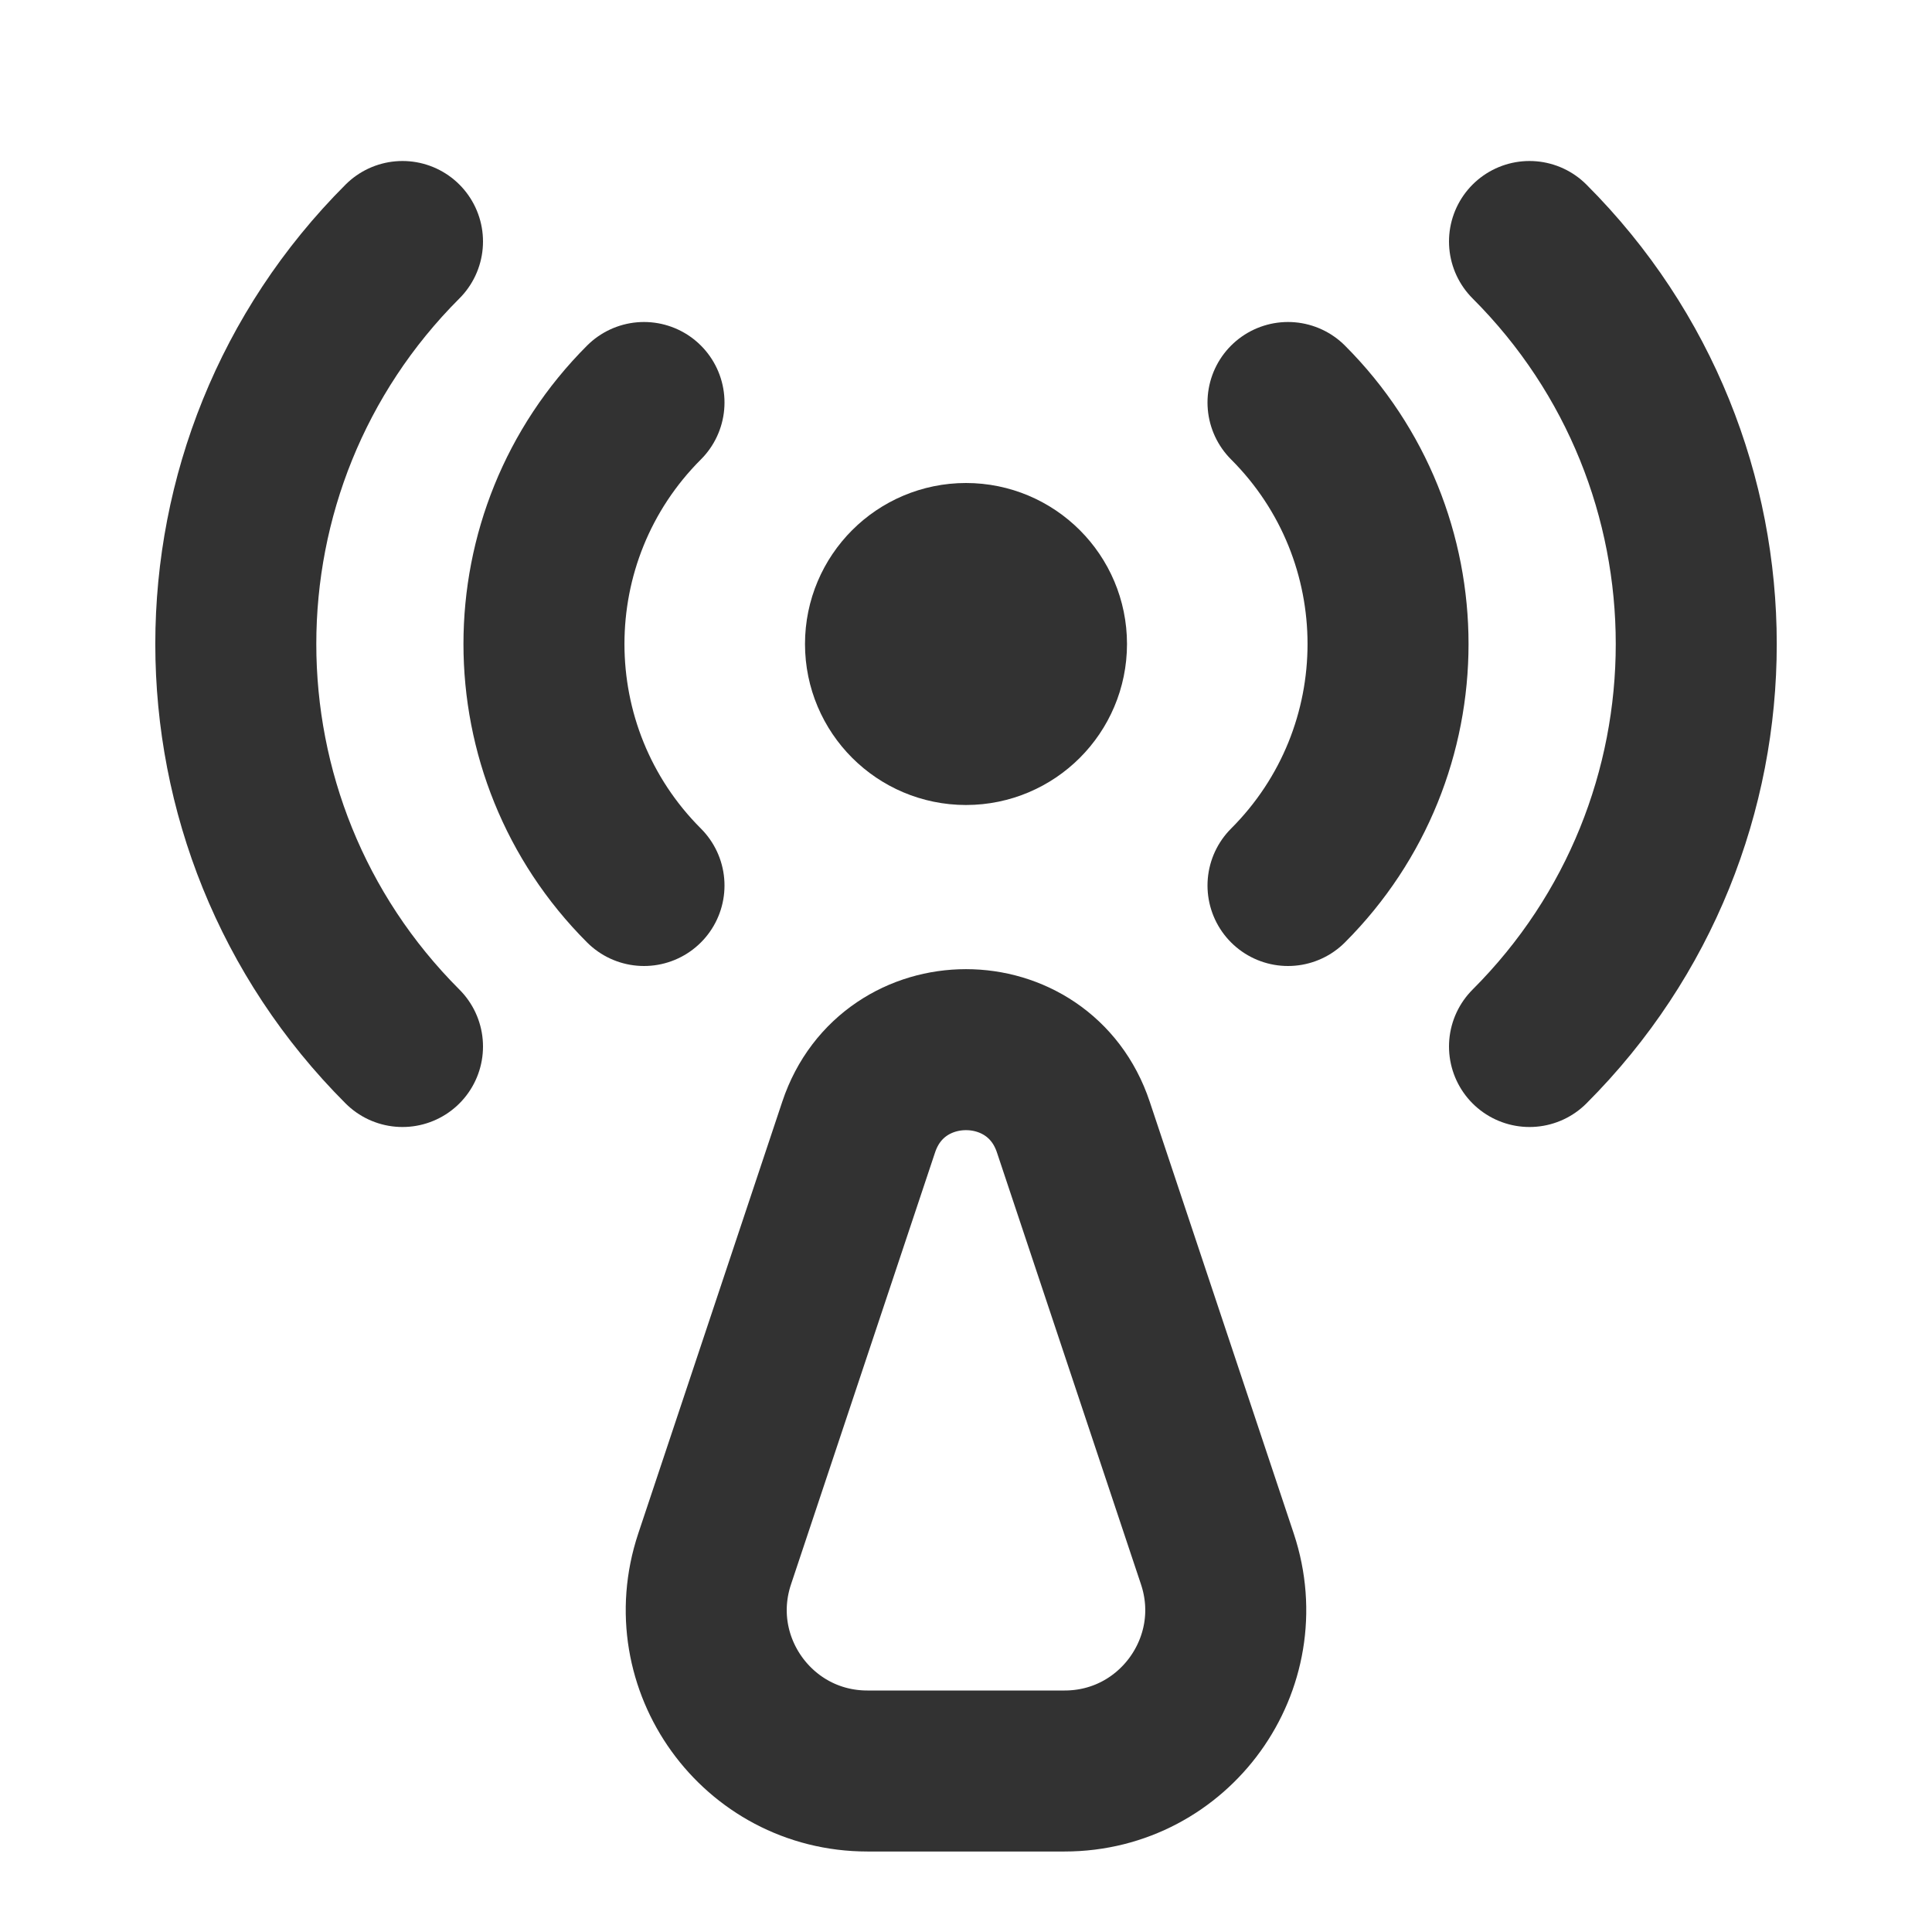<?xml version="1.0" encoding="utf-8"?><!-- Uploaded to: SVG Repo, www.svgrepo.com, Generator: SVG Repo Mixer Tools -->
<svg width="800px" height="800px" viewBox="0 0 24 24" fill="none" xmlns="http://www.w3.org/2000/svg">
<path d="M13 8C13 8.552 12.552 9 12 9C11.448 9 11 8.552 11 8C11 7.448 11.448 7 12 7C12.552 7 13 7.448 13 8Z" stroke="#323232" stroke-width="2"/>
<path d="M16 11C17.657 9.343 17.657 6.657 16 5" stroke="#323232" stroke-width="2" stroke-linecap="round"/>
<path d="M8 11C6.343 9.343 6.343 6.657 8 5" stroke="#323232" stroke-width="2" stroke-linecap="round"/>
<path d="M19 13C21.762 10.239 21.762 5.761 19 3" stroke="#323232" stroke-width="2" stroke-linecap="round"/>
<path d="M5 13C2.239 10.239 2.239 5.761 5 3" stroke="#323232" stroke-width="2" stroke-linecap="round"/>
<path d="M10.775 22H13.225C14.59 22 15.554 20.663 15.123 19.367L13.333 14C12.906 12.719 11.094 12.719 10.667 14L8.877 19.367C8.446 20.663 9.41 22 10.775 22Z" stroke="#323232" stroke-width="2" stroke-linecap="round" stroke-linejoin="round"/>
</svg>